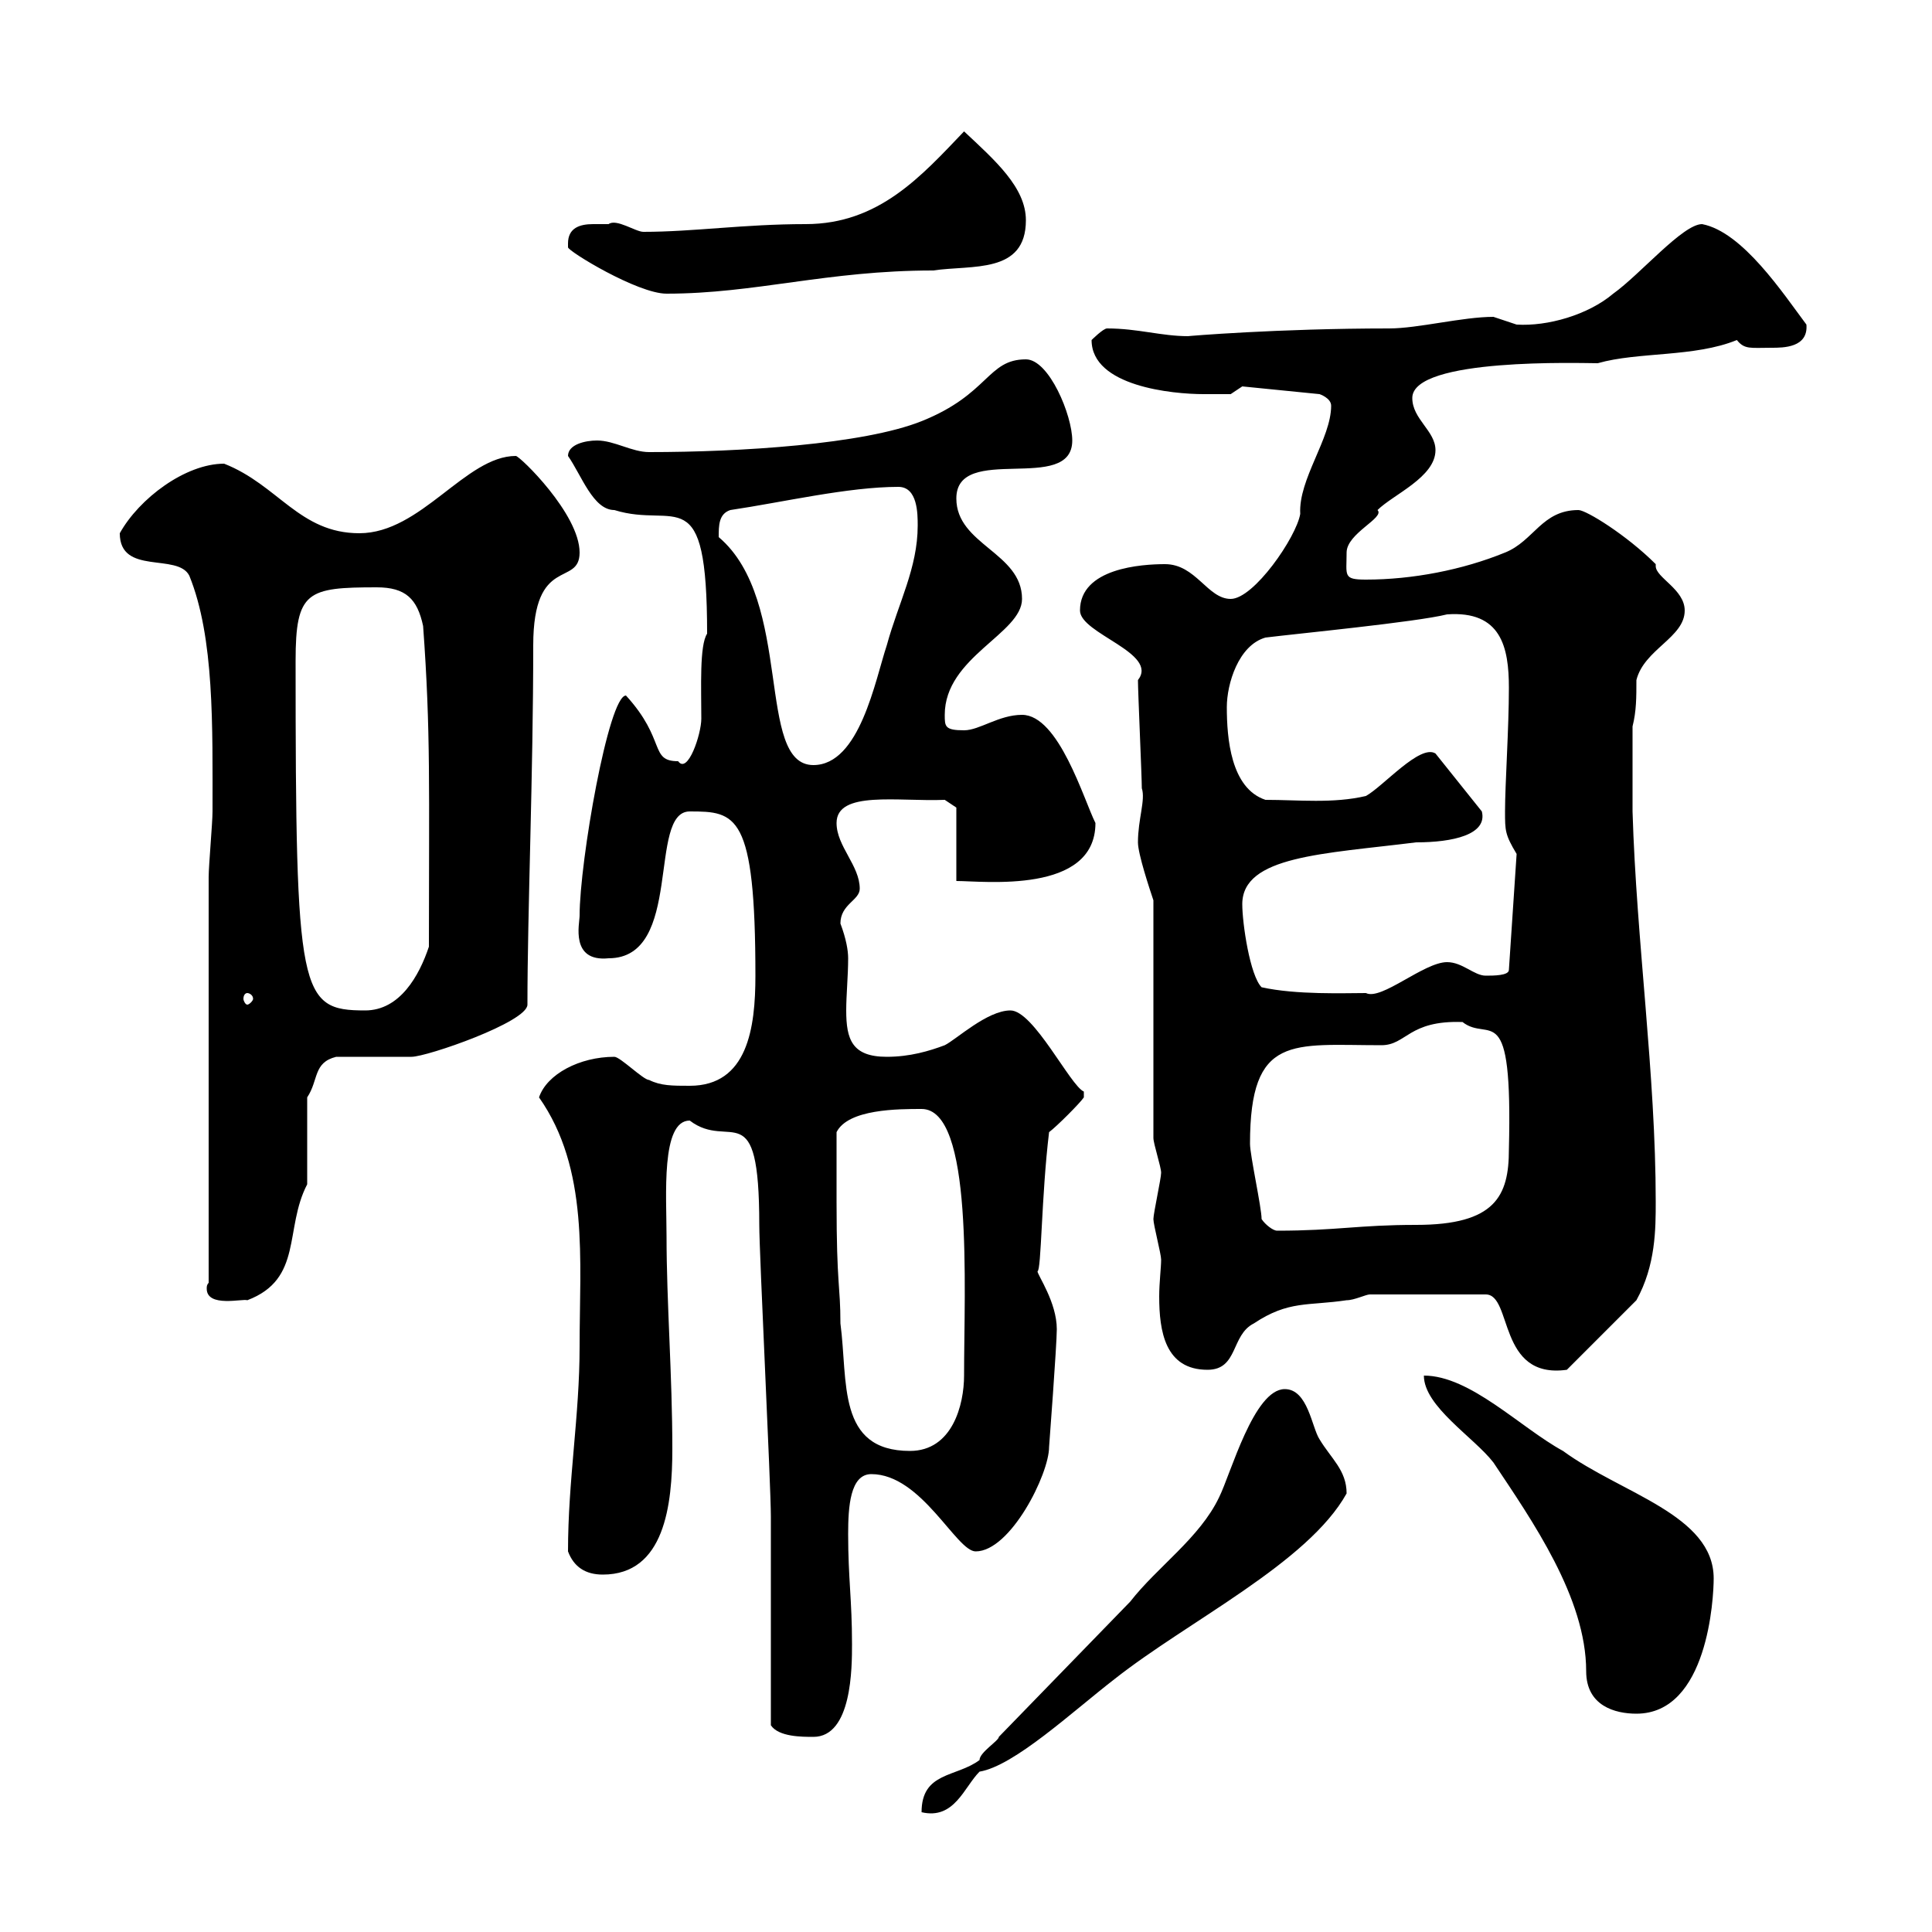 <svg xmlns="http://www.w3.org/2000/svg" xmlns:xlink="http://www.w3.org/1999/xlink" width="300" height="300"><path d="M155.10 269.70C155.10 270.30 152.10 272.10 152.10 273.30C148.50 276 143.10 275.10 143.10 281.40C148.20 282.60 149.70 277.50 152.10 275.10C157.50 274.20 166.50 265.80 173.10 260.70C184.50 251.70 203.10 242.70 209.10 231.90C209.10 228.30 206.70 226.50 204.90 223.50C203.70 221.70 203.10 215.70 199.50 215.70C194.70 215.70 191.10 228.90 189.30 232.50C186.30 238.80 179.70 243.30 175.50 248.70ZM119.70 267.90C120.90 269.70 124.50 269.70 126.30 269.70C132.30 269.70 132.30 258.90 132.30 255.30C132.30 248.40 131.70 245.10 131.70 238.20C131.70 234 132 228.90 135.30 228.90C143.10 228.90 148.50 240.90 151.50 240.90C156.90 240.90 162.90 228.90 162.90 224.70C162.90 224.70 164.10 208.80 164.10 206.40C164.10 202.20 161.10 198 161.10 197.40C161.70 197.40 161.70 185.70 162.90 175.80C164.10 174.90 167.70 171.30 168.30 170.40L168.30 169.50C166.20 168.60 160.50 156.90 156.90 156.90C153.30 156.90 148.50 161.40 146.70 162.30C144.30 163.20 141.30 164.10 137.70 164.10C132.30 164.10 131.40 161.40 131.40 156.90C131.40 154.50 131.70 151.50 131.70 148.80C131.70 147.60 131.40 145.80 130.50 143.40C130.50 140.40 133.50 139.80 133.50 138C133.50 134.40 129.90 131.40 129.90 127.80C129.90 122.70 139.50 124.50 146.70 124.20L148.50 125.40L148.50 136.80C152.70 136.80 170.10 138.90 170.10 127.80C168.30 124.20 164.40 111 158.70 111C155.10 111 152.10 113.40 149.70 113.40C146.70 113.40 146.70 112.80 146.70 111C146.70 102 158.70 98.40 158.70 93C158.70 85.80 148.50 84.60 148.50 77.40C148.50 68.70 166.50 76.80 166.50 68.40C166.50 64.50 162.90 55.80 159.30 55.80C153.30 55.80 153.60 61.20 143.10 65.40C134.10 69 114.90 70.20 100.80 70.20C98.10 70.20 95.40 68.40 92.70 68.40C90.90 68.40 88.20 69 88.20 70.80C90.30 73.80 92.10 79.20 95.40 79.20C105 82.20 109.80 74.10 109.80 98.40C108.60 100.20 108.90 106.80 108.90 111.60C108.90 114 106.80 120.30 105.30 118.20C100.80 118.20 103.50 114.90 97.20 108C94.50 108 90 133.80 90 142.20C90 143.40 88.50 149.40 94.50 148.80C106.20 148.80 100.50 126 107.10 126C114.30 126 117.30 126.30 117.30 151.50C117.30 159.60 116.10 168.60 107.10 168.60C104.40 168.60 102.60 168.60 100.80 167.70C99.90 167.70 96.30 164.10 95.40 164.10C90 164.10 84.90 166.80 83.70 170.40C91.50 181.50 90 195.60 90 209.10C90 219.90 88.20 229.80 88.20 240.90C89.10 243.30 90.90 244.50 93.60 244.50C103.20 244.50 104.40 233.70 104.40 225C104.40 213.60 103.50 202.20 103.50 192C103.50 185.70 102.60 174 107.10 174C113.40 178.80 117.90 169.50 117.90 190.20C117.90 194.70 119.70 230.70 119.70 235.50C119.70 239.70 119.70 263.10 119.70 267.90ZM221.10 213.60C221.10 218.40 228.90 223.20 231.90 227.10C237.90 236.10 246.30 248.10 246.30 259.50C246.30 264.90 250.80 266.10 254.10 266.10C265.20 266.10 266.10 248.10 266.10 245.10C266.10 235.20 251.70 231.90 242.70 225.30C236.10 221.70 228.30 213.60 221.10 213.60ZM129.90 186.60C129.90 185.70 129.90 177.60 129.90 175.80C131.70 172.20 139.50 172.20 143.10 172.20C151.20 172.20 149.70 199.80 149.70 213.60C149.70 218.10 147.90 225.30 141.30 225.30C129.90 225.30 131.70 214.50 130.50 205.50C130.50 199.50 129.90 199.80 129.90 186.60ZM179.10 189.30C179.10 190.20 180.30 194.70 180.30 195.60C180.30 196.80 180 199.20 180 201.30C180 206.70 180.90 212.70 187.50 212.70C192.30 212.70 191.10 207.30 194.70 205.50C200.10 201.90 203.10 202.80 209.10 201.90C210.30 201.90 212.10 201 212.70 201L230.70 201C234.90 201 232.50 214.20 243.30 212.70L254.10 201.90C257.10 196.50 257.10 190.80 257.10 186.60C257.10 166.80 254.10 146.10 253.50 126L253.50 112.80C254.10 110.40 254.10 108.30 254.10 105.60C255.30 100.80 261.60 99 261.60 94.80C261.60 91.50 257.10 89.70 257.10 87.90C257.10 87.90 257.10 87.90 257.10 87.60C252.60 83.10 246.30 79.20 245.10 79.20C239.40 79.20 238.20 84 233.70 85.80C227.10 88.50 219.30 90 212.10 90C208.50 90 209.10 89.40 209.10 85.80C209.10 82.80 215.10 80.40 213.90 79.20C216.30 76.80 222.90 74.10 222.90 69.90C222.90 66.90 219.30 65.10 219.30 61.80C219.30 55.50 245.70 56.40 248.10 56.40C254.40 54.60 263.10 55.50 269.70 52.80C270.90 54.30 271.80 54 275.10 54C276.90 54 280.80 54 280.50 50.40C276.90 45.60 270.60 36 264.30 34.80C261.30 34.80 254.70 42.60 250.50 45.60C246.60 48.90 240.30 50.70 235.50 50.40C235.50 50.40 231.90 49.20 231.90 49.20C227.10 49.20 220.20 51 215.70 51C198.30 51 184.20 52.20 184.50 52.20C180.30 52.20 176.70 51 171.90 51C171.30 51 169.50 52.80 169.50 52.80C169.50 60 182.10 61.20 186.90 61.20C188.70 61.20 191.10 61.20 191.10 61.20L192.90 60L204.90 61.20C204.90 61.20 206.70 61.80 206.70 63C206.70 68.10 201.60 74.40 201.90 79.80C201.30 83.40 194.70 93 191.10 93C187.50 93 185.70 87.60 180.90 87.60C177.30 87.60 167.70 88.20 167.70 94.80C167.70 98.40 180 101.40 176.70 105.60C176.70 107.40 177.30 120.60 177.30 122.40C177.90 124.20 176.70 127.20 176.70 130.80C176.70 132.60 178.50 138 179.10 139.80L179.10 176.70C179.10 177.60 180.30 181.20 180.30 182.10C180.30 183 179.10 188.40 179.10 189.30ZM32.40 199.20C32.10 199.50 32.10 199.80 32.10 200.10C32.10 203.10 37.80 201.60 38.40 201.90C47.10 198.60 44.10 190.80 47.70 183.90L47.70 170.40C49.50 167.70 48.60 165 52.20 164.10C54 164.10 62.10 164.10 63.90 164.10C66.30 164.10 81.90 158.70 81.90 156C81.90 141.60 82.80 120.30 82.80 100.20C82.80 86.10 90 91.20 90 85.80C90 79.80 80.70 70.80 80.10 70.80C72.30 70.80 65.40 82.80 55.80 82.80C46.50 82.80 43.20 75.30 34.80 72C28.80 72 21.60 77.40 18.60 82.80C18.60 89.40 27.60 85.80 29.40 89.40C33.30 99 33 112.80 33 126C33 127.80 32.40 134.40 32.40 136.20L32.40 191.10ZM195.90 189.30C195.90 187.50 194.10 179.40 194.10 177.60C194.10 160.50 200.70 162.30 214.50 162.30C218.40 162.30 218.70 158.40 227.10 158.70C231.30 162 234.90 154.50 234.30 178.50C234.30 185.70 232.20 190.20 219.90 190.20C210.90 190.20 207.60 191.10 198.30 191.10C197.70 191.10 196.50 190.20 195.90 189.30ZM45.90 102.60C45.90 91.80 47.70 91.20 58.50 91.20C63 91.20 64.80 93 65.70 97.20C66.90 113.70 66.60 122.40 66.60 147C65.10 151.50 62.10 156.90 56.70 156.90C46.50 156.90 45.90 154.50 45.90 102.60ZM38.40 154.20C38.70 154.20 39.30 154.50 39.30 155.10C39.30 155.40 38.70 156 38.40 156C38.10 156 37.80 155.40 37.80 155.10C37.80 154.50 38.10 154.20 38.40 154.20ZM195.90 153.30C194.10 151.50 192.90 143.40 192.90 140.40C192.90 132.90 205.50 132.60 219.90 130.80C225.60 130.80 231 129.60 230.10 126L222.90 117C220.50 115.50 214.80 122.10 212.10 123.60C207 124.80 201.60 124.20 196.50 124.20C191.10 122.40 190.50 114.60 190.50 109.80C190.50 106.20 192.30 100.20 196.50 99C201.30 98.40 219.90 96.60 224.70 95.40C233.10 94.80 234.30 100.50 234.30 106.80C234.30 113.10 233.70 121.80 233.70 126C233.70 129 233.70 129.60 235.50 132.60L234.30 150.60C234.30 151.50 231.90 151.50 230.70 151.50C228.90 151.50 227.10 149.40 224.70 149.40C221.10 149.40 214.50 155.40 212.10 154.20C208.80 154.20 201.30 154.50 195.90 153.30ZM111.60 83.40C111.60 81.60 111.60 79.80 113.40 79.20C121.50 78 131.70 75.60 139.50 75.60C142.50 75.60 142.50 79.80 142.50 81.60C142.50 88.20 139.50 93.60 137.70 100.20C135.90 105.60 133.50 118.80 126.30 118.80C117.30 118.80 123.30 93.30 111.60 83.40ZM88.20 37.80C88.20 37.80 88.20 38.40 88.20 38.40C88.20 39 99 45.60 103.50 45.60C117.30 45.60 128.40 42 144.90 42C150.90 41.10 159.30 42.60 159.30 34.20C159.30 29.10 154.50 24.90 149.70 20.40C143.10 27.30 136.50 34.80 125.10 34.80C115.50 34.80 107.70 36 99.90 36C98.70 36 95.70 33.90 94.50 34.80C93.90 34.80 92.70 34.80 92.10 34.80C90 34.80 88.20 35.40 88.20 37.80Z"/></svg>